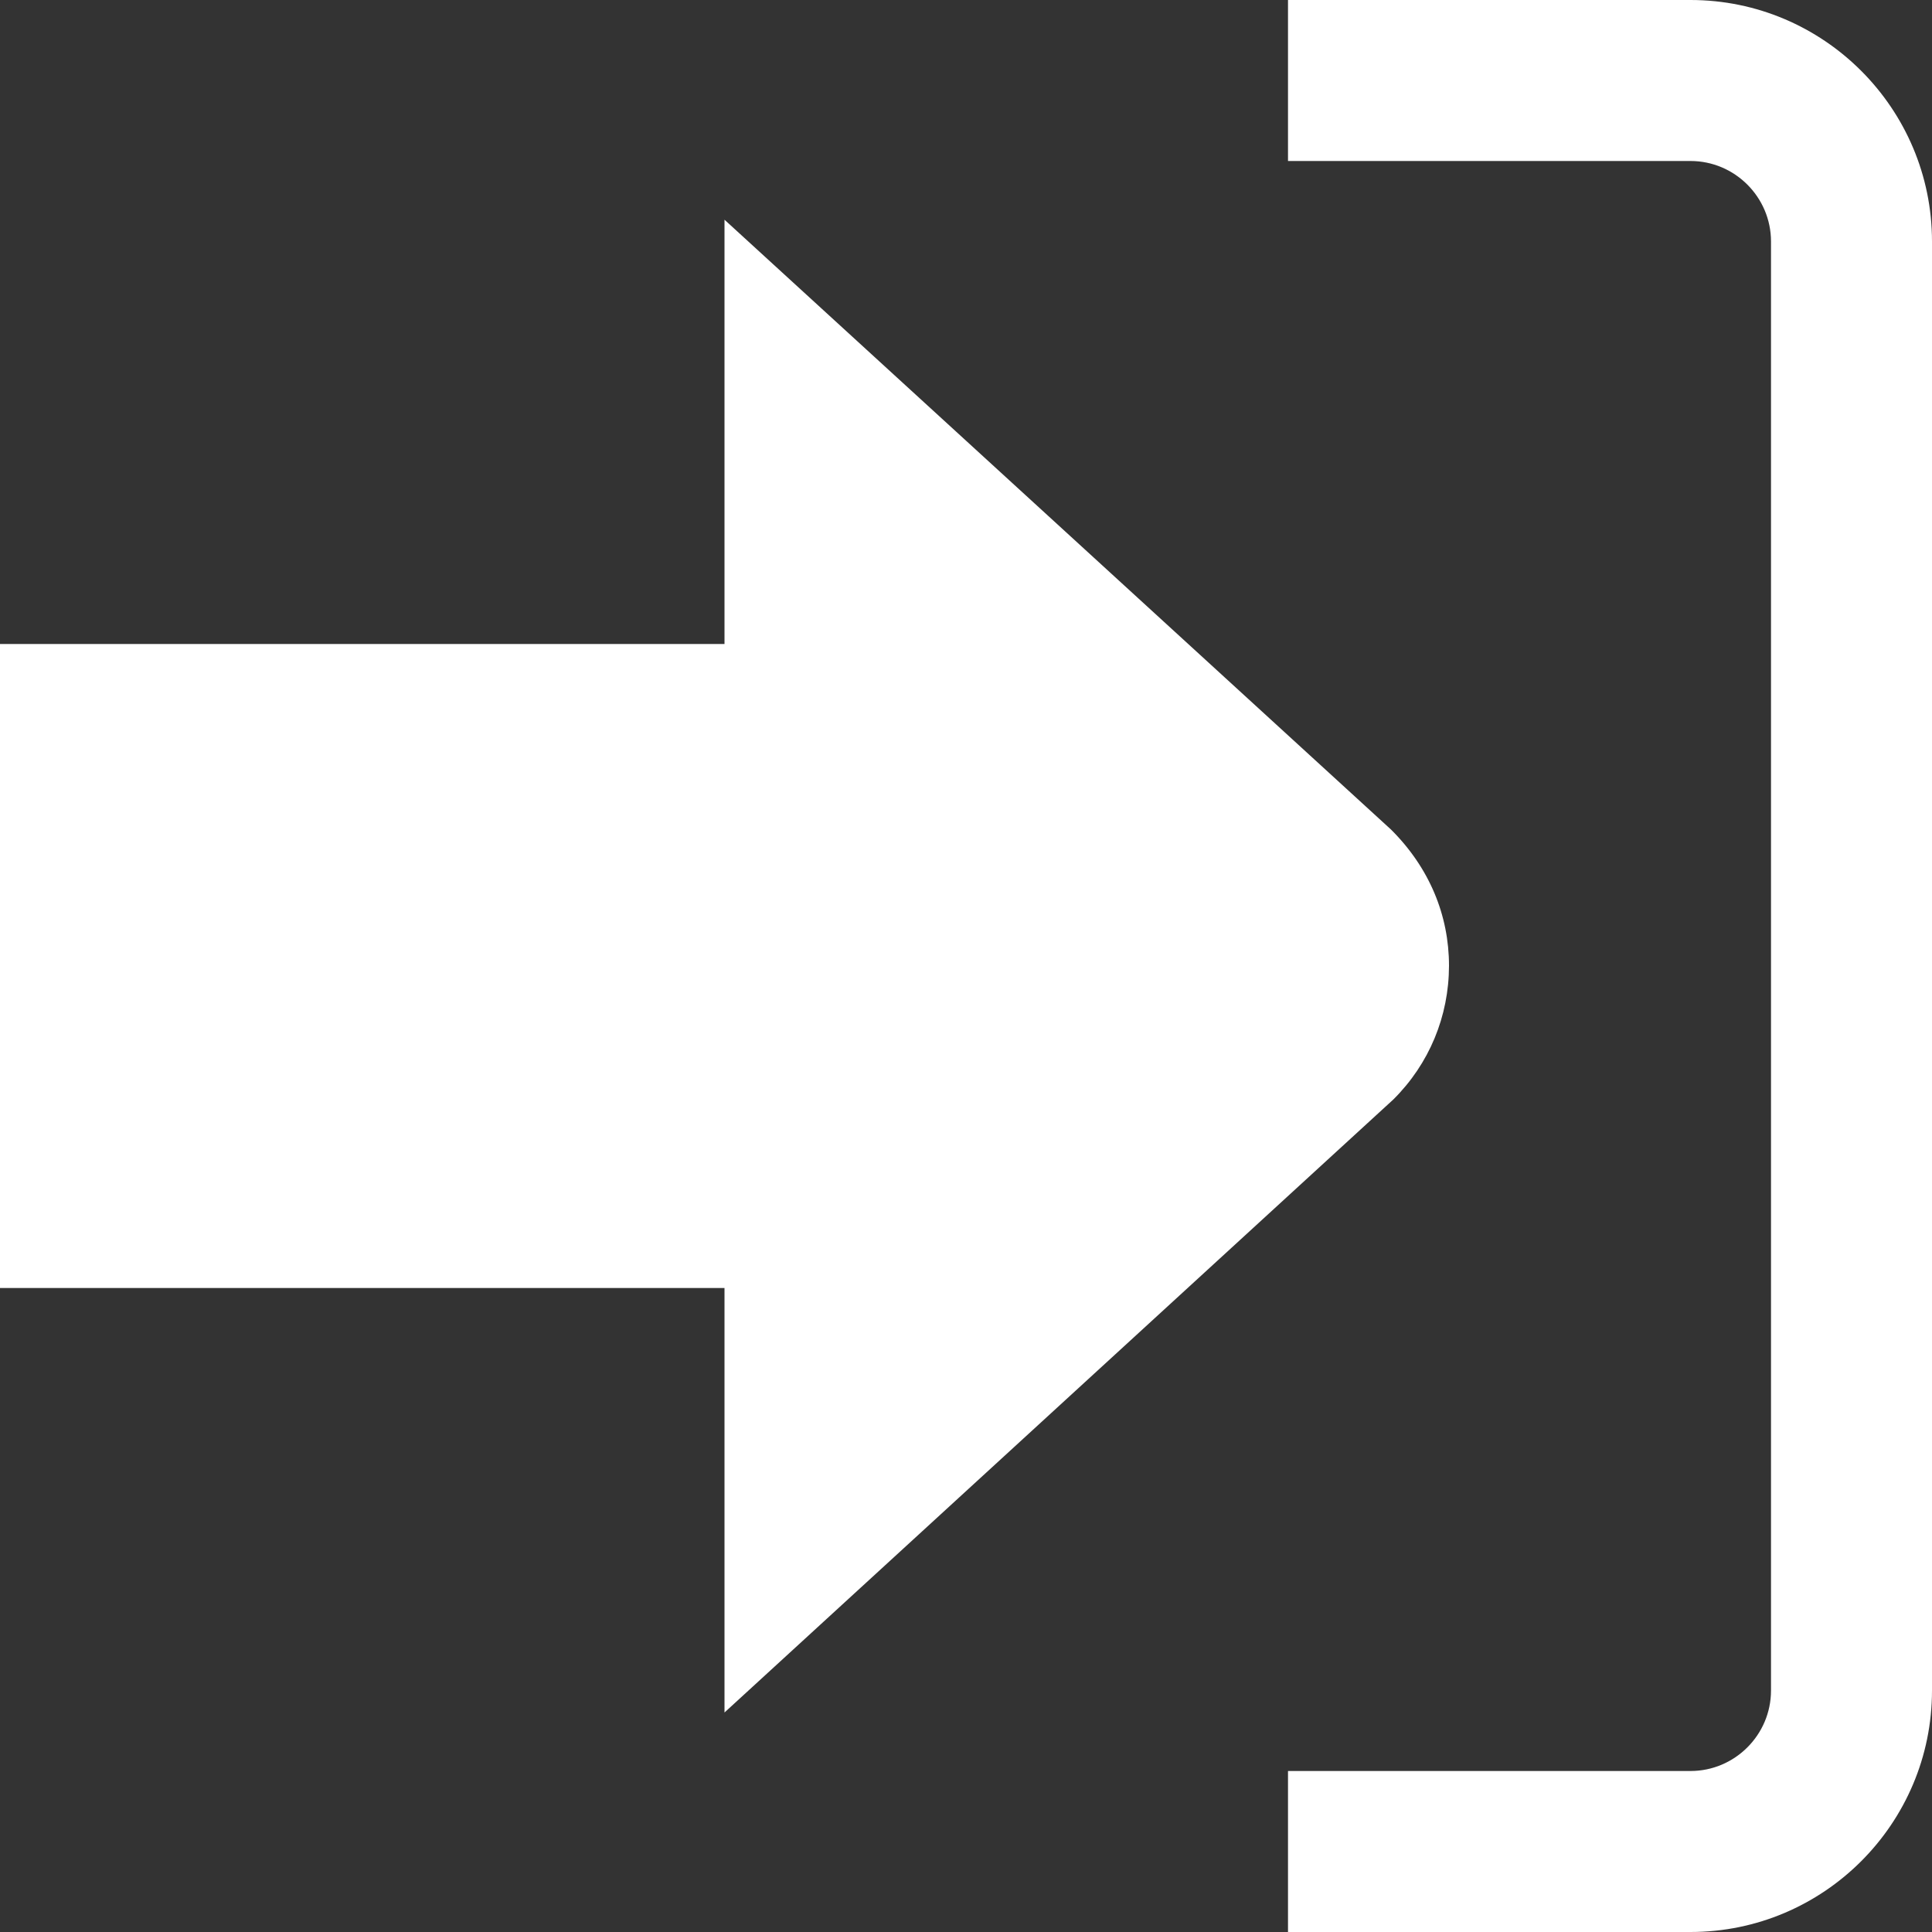 <svg width="18" height="18" viewBox="0 0 18 18" fill="none" xmlns="http://www.w3.org/2000/svg">
<rect x="0" y="0" width="18" height="18" fill="#333333" stroke="none"/>
<path d="M18 2.25V15.75C18 16.991 16.991 18 15.75 18H12V16.5H15.75C16.163 16.5 16.5 16.163 16.5 15.75V2.25C16.5 1.837 16.163 1.5 15.75 1.5H12V0H15.75C16.991 0 18 1.01 18 2.25ZM12.982 10.243C13.316 9.911 13.499 9.469 13.5 8.998C13.5 8.527 13.317 8.084 12.96 7.729L6.75 2.047V6H0V12H6.75V15.955L12.982 10.243Z" fill="#ffffffff"/>
</svg>

